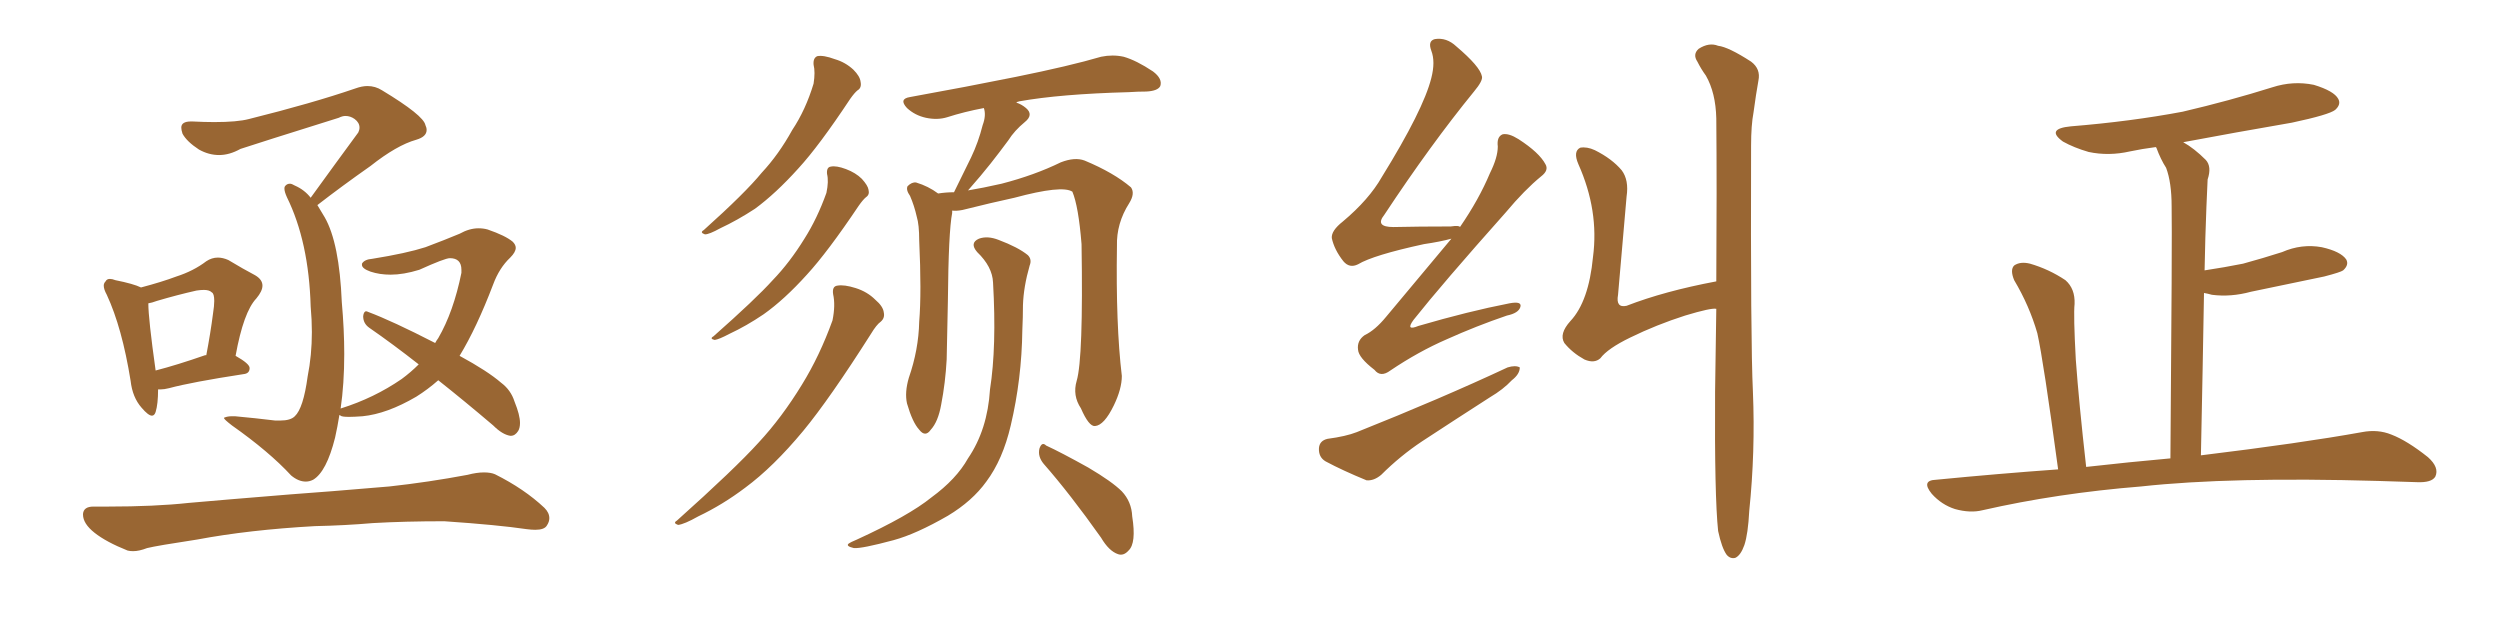 <svg xmlns="http://www.w3.org/2000/svg" xmlns:xlink="http://www.w3.org/1999/xlink" width="600" height="150"><path fill="#996633" padding="10" d="M38.53 93.46L37.94 93.46Q37.94 96.97 37.35 98.88L37.35 98.88Q37.06 99.76 36.47 99.76L36.47 99.76Q35.60 99.76 33.98 97.85L33.98 97.85Q31.79 95.36 31.35 91.41L31.35 91.41Q29.30 78.66 25.63 70.75L25.63 70.75Q24.90 69.43 24.90 68.55L24.90 68.55Q24.90 67.97 25.34 67.53L25.34 67.53Q25.63 66.94 26.37 66.94L26.37 66.94Q26.95 66.94 27.69 67.24L27.69 67.24Q32.08 68.12 33.84 68.99L33.84 68.99Q38.82 67.68 42.33 66.36L42.33 66.36Q46.44 65.04 49.51 62.70L49.51 62.70Q50.83 61.82 52.29 61.82L52.29 61.82Q53.47 61.82 54.79 62.40L54.79 62.40Q58.45 64.60 61.23 66.06L61.23 66.06Q62.99 67.09 62.99 68.55L62.99 68.55Q62.99 69.87 61.52 71.63L61.52 71.63Q58.45 74.85 56.54 85.40L56.54 85.40Q59.91 87.30 59.91 88.33L59.91 88.33Q59.91 89.65 58.45 89.79L58.45 89.79Q46.00 91.70 40.58 93.16L40.58 93.16Q39.40 93.46 38.53 93.46L38.53 93.46ZM49.22 85.25L49.22 85.25L49.51 85.25Q50.54 79.83 51.12 75.29L51.12 75.29Q51.42 73.39 51.42 72.22L51.42 72.22Q51.42 70.46 50.83 70.17L50.83 70.17Q50.24 69.58 48.93 69.58L48.93 69.58Q48.19 69.58 47.17 69.73L47.17 69.73Q42.63 70.75 37.65 72.22L37.65 72.22Q36.47 72.66 35.60 72.80L35.60 72.80Q35.60 76.46 37.35 88.92L37.35 88.92Q42.48 87.60 49.22 85.25ZM105.18 91.26L105.18 91.26Q102.69 93.46 99.90 95.21L99.90 95.21Q92.87 99.32 87.01 99.90L87.01 99.90Q84.96 100.05 83.79 100.05L83.79 100.05Q82.03 100.05 81.74 99.76L81.74 99.76Q81.59 99.61 81.45 99.61L81.45 99.61Q81.01 102.39 80.42 105.03L80.42 105.03Q78.37 113.23 75.15 115.14L75.15 115.14Q74.27 115.58 73.39 115.58L73.39 115.58Q71.63 115.58 69.87 114.11L69.87 114.11Q64.60 108.40 55.66 102.10L55.66 102.10Q53.76 100.63 53.76 100.34L53.76 100.34Q53.76 100.20 53.91 100.20L53.91 100.20Q54.64 99.90 55.66 99.90L55.66 99.90L56.40 99.90Q61.23 100.34 66.06 100.93L66.06 100.93L67.24 100.93Q69.73 100.93 70.75 99.90L70.75 99.90Q72.80 98.00 73.83 90.38L73.83 90.38Q74.85 85.25 74.85 79.69L74.85 79.69Q74.85 76.76 74.56 73.54L74.56 73.54Q74.12 58.01 68.85 47.31L68.85 47.31Q68.26 46.00 68.26 45.26L68.26 45.26Q68.26 44.82 68.41 44.68L68.41 44.68Q68.85 44.09 69.58 44.09L69.58 44.09Q70.02 44.09 70.75 44.53L70.75 44.53Q73.10 45.56 74.56 47.46L74.56 47.46Q80.71 38.96 85.99 31.79L85.99 31.79Q86.28 31.20 86.28 30.62L86.28 30.62Q86.28 29.44 85.11 28.56L85.11 28.56Q84.08 27.83 82.91 27.83L82.91 27.83Q82.18 27.83 81.30 28.27L81.30 28.27Q61.67 34.42 57.71 35.74L57.71 35.74Q55.08 37.21 52.59 37.21L52.59 37.21Q50.10 37.21 47.75 35.89L47.75 35.89Q44.82 33.98 43.80 32.08L43.80 32.08Q43.51 31.20 43.51 30.62L43.51 30.62Q43.51 29.15 45.85 29.15L45.85 29.15L46.14 29.15Q49.07 29.30 51.42 29.30L51.42 29.30Q56.98 29.30 59.77 28.56L59.77 28.56Q75 24.76 85.25 21.24L85.25 21.24Q86.87 20.65 88.18 20.65L88.18 20.65Q90.09 20.65 91.70 21.68L91.70 21.68Q101.66 27.69 102.10 30.03L102.10 30.03Q102.39 30.62 102.39 31.20L102.39 31.20Q102.39 32.81 99.90 33.54L99.90 33.54Q95.21 34.86 88.92 39.84L88.92 39.84Q82.03 44.68 76.17 49.22L76.17 49.22L77.93 52.15Q81.45 58.30 82.03 72.51L82.03 72.51Q82.62 79.10 82.62 84.96L82.62 84.96Q82.62 92.14 81.74 98.14L81.74 98.14Q81.74 98.00 81.88 98.00L81.88 98.00Q89.79 95.51 96.39 90.97L96.39 90.97Q98.58 89.36 100.49 87.45L100.49 87.45Q94.34 82.62 88.62 78.66L88.62 78.66Q87.16 77.64 87.16 75.88L87.16 75.88Q87.30 74.71 87.89 74.71L87.89 74.71Q88.04 74.71 88.33 74.85L88.33 74.85Q94.19 77.05 104.44 82.32L104.44 82.32Q104.74 81.74 105.18 81.15L105.18 81.15Q108.84 74.85 110.74 65.48L110.74 65.48L110.74 64.75Q110.74 61.96 107.96 61.96L107.96 61.96Q106.79 61.96 100.63 64.75L100.63 64.75Q96.83 65.92 93.75 65.92L93.75 65.92Q91.11 65.92 88.92 65.19L88.92 65.19Q86.87 64.45 86.87 63.57L86.87 63.57L86.87 63.28Q87.45 62.26 89.36 62.11L89.36 62.11Q97.56 60.79 102.10 59.33L102.10 59.33Q106.79 57.57 110.30 56.10L110.30 56.10Q112.65 54.79 114.84 54.79L114.84 54.79Q116.02 54.79 117.04 55.08L117.04 55.08Q121.29 56.54 123.05 58.01L123.05 58.01Q123.78 58.74 123.78 59.47L123.78 59.47Q123.78 60.50 122.46 61.82L122.46 61.82Q119.82 64.31 118.36 68.26L118.36 68.26Q114.40 78.66 110.30 85.40L110.30 85.40Q117.04 89.06 120.26 91.85L120.26 91.85Q122.61 93.60 123.49 96.39L123.49 96.39Q124.80 99.61 124.80 101.51L124.80 101.51Q124.80 102.69 124.37 103.42L124.37 103.42Q123.63 104.59 122.61 104.59L122.61 104.59L122.46 104.59Q120.56 104.30 118.36 102.10L118.36 102.10Q111.47 96.24 105.18 91.26ZM75.59 126.27L75.59 126.27Q59.77 127.15 47.31 129.49L47.31 129.49Q37.65 130.96 35.30 131.54L35.30 131.54Q33.40 132.28 31.93 132.28L31.93 132.28Q31.20 132.28 30.62 132.13L30.62 132.13Q25.49 130.08 22.71 127.88L22.71 127.88Q19.92 125.68 19.92 123.49L19.92 123.49L19.92 123.34Q20.07 121.58 22.41 121.58L22.41 121.58L25.78 121.58Q37.21 121.58 45.26 120.70L45.26 120.70Q53.47 119.97 69.73 118.65L69.73 118.65Q77.93 118.07 93.46 116.75L93.46 116.75Q102.83 115.72 112.21 113.96L112.21 113.96Q114.40 113.38 116.16 113.38L116.16 113.38Q117.77 113.38 118.80 113.82L118.80 113.82Q125.83 117.33 130.66 121.88L130.66 121.88Q131.84 123.05 131.84 124.37L131.84 124.37Q131.84 125.24 131.25 126.12L131.25 126.12Q130.66 127.15 128.47 127.15L128.47 127.15Q127.59 127.15 126.42 127.00L126.42 127.00Q119.53 125.98 106.64 125.10L106.64 125.10Q97.12 125.10 89.50 125.54L89.50 125.54Q82.76 126.12 75.59 126.27ZM195.26 15.53L195.26 15.53Q195.12 13.92 196.14 13.48L196.14 13.48Q197.61 13.18 200.39 14.21L200.39 14.21Q202.88 14.94 204.79 16.70L204.79 16.70Q206.40 18.31 206.54 19.63L206.54 19.63Q206.84 21.09 205.81 21.68L205.81 21.68Q205.08 22.27 204.05 23.73L204.05 23.73Q196.58 35.01 191.60 40.43L191.60 40.43Q186.18 46.44 181.20 50.10L181.20 50.10Q176.95 52.88 172.85 54.79L172.85 54.79Q170.21 56.25 169.19 56.25L169.19 56.25Q167.87 55.81 168.90 55.22L168.90 55.22Q178.86 46.29 182.81 41.46L182.81 41.46Q186.91 37.06 190.14 31.20L190.14 31.20Q193.36 26.37 195.26 20.07L195.26 20.07Q195.70 17.29 195.26 15.53ZM198.49 41.75L198.49 41.75Q198.34 40.14 199.37 39.99L199.37 39.99Q200.68 39.70 203.03 40.58L203.03 40.58Q205.37 41.46 206.84 42.92L206.84 42.92Q208.30 44.53 208.45 45.56L208.45 45.56Q208.74 46.73 207.86 47.31L207.86 47.31Q207.13 47.90 206.10 49.37L206.10 49.37Q198.63 60.50 193.65 65.92L193.65 65.92Q188.23 71.92 183.25 75.44L183.25 75.44Q179.15 78.22 175.05 80.13L175.05 80.13Q172.56 81.45 171.53 81.59L171.53 81.59Q170.21 81.30 171.24 80.71L171.24 80.71Q181.35 71.78 185.45 67.24L185.45 67.24Q189.55 62.99 193.07 57.28L193.07 57.28Q196.14 52.44 198.34 46.29L198.34 46.29Q198.93 43.51 198.49 41.75ZM199.95 70.61L199.95 70.61Q199.66 68.70 200.98 68.55L200.98 68.55Q202.59 68.26 205.37 69.14L205.37 69.14Q208.15 70.02 210.06 71.92L210.06 71.92Q211.96 73.54 212.11 75L212.11 75Q212.40 76.32 211.38 77.20L211.38 77.20Q210.35 77.93 209.03 80.13L209.03 80.13Q199.07 95.80 192.77 103.42L192.77 103.42Q185.60 112.06 178.86 117.04L178.86 117.04Q173.44 121.14 167.58 123.93L167.58 123.93Q164.21 125.83 162.74 125.98L162.74 125.98Q161.43 125.54 162.45 124.95L162.45 124.95Q176.37 112.50 182.08 106.20L182.08 106.20Q187.65 100.20 192.48 92.29L192.48 92.29Q196.73 85.40 199.80 76.90L199.80 76.90Q200.54 73.24 199.95 70.61ZM258.40 91.41L258.40 91.41Q260.01 85.99 259.57 58.59L259.57 58.59Q258.84 49.51 257.37 46.00L257.37 46.00L257.37 46.00Q254.88 44.38 243.46 47.46L243.46 47.46Q238.04 48.63 231.01 50.39L231.01 50.39Q229.54 50.68 228.52 50.54L228.52 50.54Q228.52 50.68 228.52 51.12L228.52 51.12Q227.64 55.52 227.49 72.36L227.49 72.36Q227.34 79.25 227.20 86.28L227.20 86.28Q226.90 91.85 225.88 97.12L225.88 97.12Q225.15 101.22 223.39 103.13L223.39 103.13Q222.07 105.03 220.61 103.13L220.61 103.13Q218.99 101.37 217.68 96.83L217.68 96.83Q217.09 94.19 218.12 90.67L218.12 90.67Q220.46 83.94 220.61 77.20L220.61 77.20Q221.19 70.17 220.61 57.71L220.61 57.71Q220.61 53.91 220.02 52.00L220.02 52.00Q219.43 49.37 218.41 47.02L218.41 47.02Q217.38 45.56 217.82 44.68L217.82 44.68Q218.85 43.65 219.87 43.80L219.87 43.80Q222.80 44.68 225.15 46.44L225.15 46.44Q227.05 46.14 228.96 46.14L228.96 46.14Q231.15 41.75 233.06 37.79L233.06 37.79Q234.81 34.13 235.84 30.03L235.84 30.03Q236.72 27.69 236.13 25.93L236.13 25.93Q231.45 26.81 227.34 28.13L227.34 28.13Q225 28.86 222.22 28.27L222.22 28.27Q219.58 27.69 217.68 25.93L217.68 25.93Q215.63 23.73 218.41 23.29L218.41 23.29Q232.18 20.80 243.75 18.46L243.75 18.46Q256.79 15.82 264.26 13.62L264.26 13.62Q267.04 13.04 269.68 13.62L269.68 13.62Q272.75 14.50 276.71 17.14L276.71 17.14Q279.05 18.90 278.47 20.65L278.47 20.65Q277.88 21.83 275.10 21.97L275.10 21.97Q273.19 21.97 270.85 22.12L270.85 22.12Q254.44 22.56 244.63 24.32L244.63 24.32Q244.04 24.46 243.90 24.61L243.90 24.61Q245.21 25.05 246.24 25.93L246.24 25.93Q248.14 27.54 245.95 29.30L245.95 29.30Q243.46 31.35 241.99 33.69L241.99 33.69Q239.94 36.47 237.74 39.26L237.74 39.26Q235.55 42.04 232.32 45.70L232.32 45.70Q235.84 45.12 240.38 44.09L240.38 44.09Q248.29 42.04 254.59 38.96L254.59 38.96Q257.96 37.65 260.30 38.53L260.30 38.53Q267.33 41.46 271.44 44.97L271.44 44.97Q272.46 46.44 271.00 48.78L271.00 48.78Q267.92 53.61 268.07 59.03L268.07 59.03Q267.77 77.93 269.24 90.23L269.24 90.23L269.24 90.23Q269.24 93.31 267.33 97.27L267.33 97.27Q264.99 102.10 262.79 102.25L262.79 102.25Q261.33 102.39 259.42 98.00L259.42 98.00Q257.37 94.92 258.40 91.41ZM250.49 111.33L250.49 111.33Q249.02 109.57 249.46 107.67L249.46 107.67Q250.05 105.91 251.07 106.93L251.07 106.93Q254.59 108.54 261.18 112.21L261.18 112.21Q266.89 115.58 269.24 117.92L269.24 117.92Q271.58 120.41 271.73 123.93L271.73 123.93Q272.75 130.37 270.85 132.13L270.85 132.13Q269.68 133.45 268.36 133.01L268.36 133.01Q266.16 132.28 264.26 129.05L264.26 129.05Q256.79 118.51 250.49 111.33ZM238.33 67.82L238.33 67.82L238.33 67.82Q238.18 64.01 234.52 60.50L234.52 60.50Q232.62 58.30 234.96 57.28L234.96 57.28Q237.01 56.54 239.65 57.57L239.65 57.57Q244.34 59.33 246.68 61.23L246.68 61.23Q247.71 62.26 247.12 63.72L247.12 63.72Q245.65 68.85 245.51 73.24L245.51 73.24Q245.51 76.03 245.36 79.25L245.36 79.25Q245.21 90.97 242.58 102.10L242.58 102.10Q240.67 110.30 236.72 115.58L236.72 115.58Q233.35 120.26 227.49 123.78L227.49 123.78Q219.87 128.17 214.45 129.64L214.45 129.64Q206.84 131.69 204.93 131.54L204.93 131.54Q203.03 131.10 203.61 130.52L203.61 130.52Q204.20 130.08 205.66 129.49L205.66 129.49Q218.12 123.78 223.54 119.38L223.54 119.38Q229.54 114.99 232.32 110.01L232.32 110.01Q237.01 103.13 237.60 93.46L237.60 93.46Q239.21 83.20 238.33 67.82ZM348.34 57.28L348.34 57.28Q345.70 58.01 341.75 58.59L341.75 58.59Q329.59 61.23 325.93 63.43L325.93 63.43Q323.88 64.45 322.41 62.70L322.41 62.70Q320.21 59.91 319.63 57.13L319.63 57.13Q319.48 55.37 322.27 53.17L322.27 53.17Q328.56 47.90 331.64 42.48L331.64 42.48Q341.60 26.37 343.51 18.75L343.51 18.75Q344.53 14.79 343.51 12.16L343.51 12.16Q342.63 9.81 344.38 9.38L344.38 9.38Q347.17 8.94 349.51 11.13L349.51 11.13Q355.22 15.97 355.66 18.31L355.66 18.31Q355.96 19.34 353.76 21.97L353.76 21.97Q343.36 34.72 332.23 51.56L332.23 51.56Q329.88 54.49 334.42 54.49L334.42 54.49Q340.58 54.35 348.19 54.35L348.19 54.35Q350.24 54.05 350.39 54.49L350.39 54.49Q354.93 47.90 357.57 41.60L357.57 41.60Q359.47 37.79 359.47 35.16L359.47 35.16Q359.18 32.81 360.64 32.23L360.64 32.23Q362.11 31.93 364.45 33.40L364.45 33.40Q369.43 36.62 370.90 39.40L370.90 39.40Q371.78 40.87 369.87 42.33L369.87 42.33Q365.92 45.56 361.38 50.98L361.38 50.98Q346.00 68.26 339.26 76.76L339.26 76.76Q337.21 79.54 340.43 78.22L340.43 78.22Q352.44 74.71 362.26 72.80L362.26 72.80Q365.33 72.22 364.89 73.68L364.89 73.68Q364.45 75.15 361.67 75.73L361.67 75.73Q354.35 78.22 347.17 81.45L347.17 81.45Q340.43 84.38 333.69 88.92L333.69 88.92Q331.35 90.67 329.88 88.77L329.88 88.77Q326.07 85.84 325.93 83.94L325.93 83.94Q325.63 81.74 327.54 80.42L327.54 80.42Q330.03 79.25 332.67 76.03L332.67 76.03Q340.87 66.21 348.34 57.28ZM318.60 105.32L318.60 105.32Q323.00 104.74 325.63 103.71L325.63 103.71Q345.85 95.65 361.82 88.18L361.82 88.18Q363.72 87.60 364.75 88.18L364.75 88.18Q364.75 89.79 362.84 91.26L362.84 91.26Q360.79 93.46 357.57 95.36L357.57 95.36Q349.37 100.63 341.31 105.91L341.31 105.91Q336.04 109.42 331.49 113.96L331.49 113.96Q329.74 115.43 327.98 115.28L327.98 115.28Q322.27 112.94 318.16 110.74L318.16 110.74Q316.41 109.72 316.55 107.52L316.55 107.52Q316.70 105.76 318.60 105.32ZM411.91 67.53L411.91 67.53L411.91 67.53Q412.06 44.82 411.91 28.42L411.91 28.42Q411.77 22.27 409.42 18.16L409.42 18.16Q408.25 16.55 407.37 14.79L407.37 14.79Q406.20 13.04 407.67 11.72L407.67 11.72Q410.16 10.11 412.35 10.99L412.35 10.99Q414.84 11.28 420.26 14.79L420.26 14.79Q422.61 16.55 422.02 19.34L422.02 19.34Q421.44 22.56 420.85 26.95L420.85 26.95Q420.26 30.03 420.26 35.01L420.26 35.01Q420.12 82.03 420.70 94.04L420.70 94.04Q421.29 108.40 419.82 122.61L419.82 122.61Q419.53 128.17 418.65 130.81L418.65 130.81Q417.77 133.30 416.46 133.89L416.46 133.89Q415.28 134.18 414.40 133.15L414.40 133.15Q413.23 131.54 412.35 127.44L412.35 127.44Q411.47 119.09 411.62 94.04L411.62 94.04Q411.77 83.50 411.91 74.12L411.91 74.12Q410.74 73.83 404.44 75.73L404.44 75.73Q397.56 77.93 391.26 81.01L391.26 81.01Q385.84 83.64 384.08 85.99L384.08 85.99Q382.62 87.30 380.27 86.28L380.27 86.28Q377.34 84.67 375.44 82.32L375.44 82.32Q374.12 80.13 376.90 77.05L376.90 77.05Q381.30 72.36 382.32 61.67L382.32 61.67Q383.79 50.54 378.81 39.40L378.81 39.40Q377.49 36.33 379.25 35.45L379.25 35.45Q380.86 35.16 382.76 36.04L382.76 36.04Q386.87 38.09 389.21 40.87L389.21 40.87Q390.97 43.21 390.38 47.17L390.38 47.17Q389.36 59.18 388.33 70.75L388.33 70.75Q387.74 73.97 390.38 73.39L390.38 73.39Q399.46 69.87 411.91 67.53ZM493.95 112.65L493.95 112.65L493.95 112.65Q490.43 86.57 488.96 79.98L488.96 79.98Q487.06 73.39 483.40 67.24L483.40 67.24Q482.37 64.75 483.40 63.72L483.40 63.72Q484.86 62.70 487.21 63.28L487.21 63.28Q491.75 64.60 495.70 67.24L495.70 67.24Q498.05 69.29 497.90 72.95L497.90 72.95Q497.61 75.59 498.19 86.28L498.19 86.28Q498.93 96.53 500.68 112.06L500.68 112.06Q511.08 110.89 520.90 110.01L520.90 110.01Q521.34 56.10 521.19 49.51L521.19 49.51Q521.19 43.80 519.87 40.28L519.87 40.28Q518.55 38.23 517.53 35.45L517.53 35.45Q517.38 35.30 517.38 35.30L517.38 35.30Q514.01 35.74 511.23 36.33L511.23 36.33Q506.10 37.50 501.27 36.47L501.27 36.47Q497.75 35.45 495.12 33.98L495.12 33.98Q490.87 30.91 497.02 30.32L497.02 30.32Q511.38 29.15 523.83 26.81L523.83 26.81Q535.11 24.17 545.36 20.95L545.36 20.95Q550.34 19.34 555.32 20.36L555.32 20.36Q560.16 21.83 561.18 23.73L561.18 23.73Q561.91 25.05 560.45 26.37L560.45 26.37Q558.98 27.54 550.05 29.44L550.05 29.44Q536.43 31.79 523.97 34.13L523.97 34.13Q526.61 35.60 529.39 38.38L529.39 38.38Q530.86 39.99 529.83 43.07L529.83 43.07Q529.69 46.00 529.54 49.66L529.54 49.66Q529.25 56.84 529.10 64.89L529.10 64.89Q533.94 64.16 538.33 63.28L538.33 63.28Q543.16 61.96 547.71 60.50L547.71 60.50Q552.39 58.45 557.23 59.33L557.23 59.33Q561.77 60.35 563.09 62.26L563.09 62.26Q563.82 63.57 562.35 64.89L562.35 64.89Q561.77 65.33 557.81 66.36L557.81 66.36Q548.73 68.26 540.23 70.02L540.23 70.02Q535.40 71.34 530.86 70.75L530.86 70.75Q529.83 70.46 528.96 70.31L528.96 70.31Q528.66 88.18 528.22 109.28L528.22 109.28Q552.25 106.35 566.89 103.71L566.89 103.71Q570.70 102.98 573.93 104.30L573.93 104.30Q577.73 105.76 582.71 109.72L582.71 109.72Q585.50 112.21 584.47 114.40L584.47 114.40Q583.59 115.87 580.08 115.72L580.08 115.72Q575.68 115.58 570.85 115.43L570.85 115.43Q535.40 114.40 513.87 116.75L513.87 116.75Q493.80 118.36 475.78 122.46L475.78 122.46Q472.85 123.19 469.19 122.17L469.19 122.17Q465.97 121.14 463.62 118.51L463.62 118.51Q460.99 115.28 464.65 115.14L464.65 115.14Q479.74 113.67 493.95 112.65Z"/></svg>